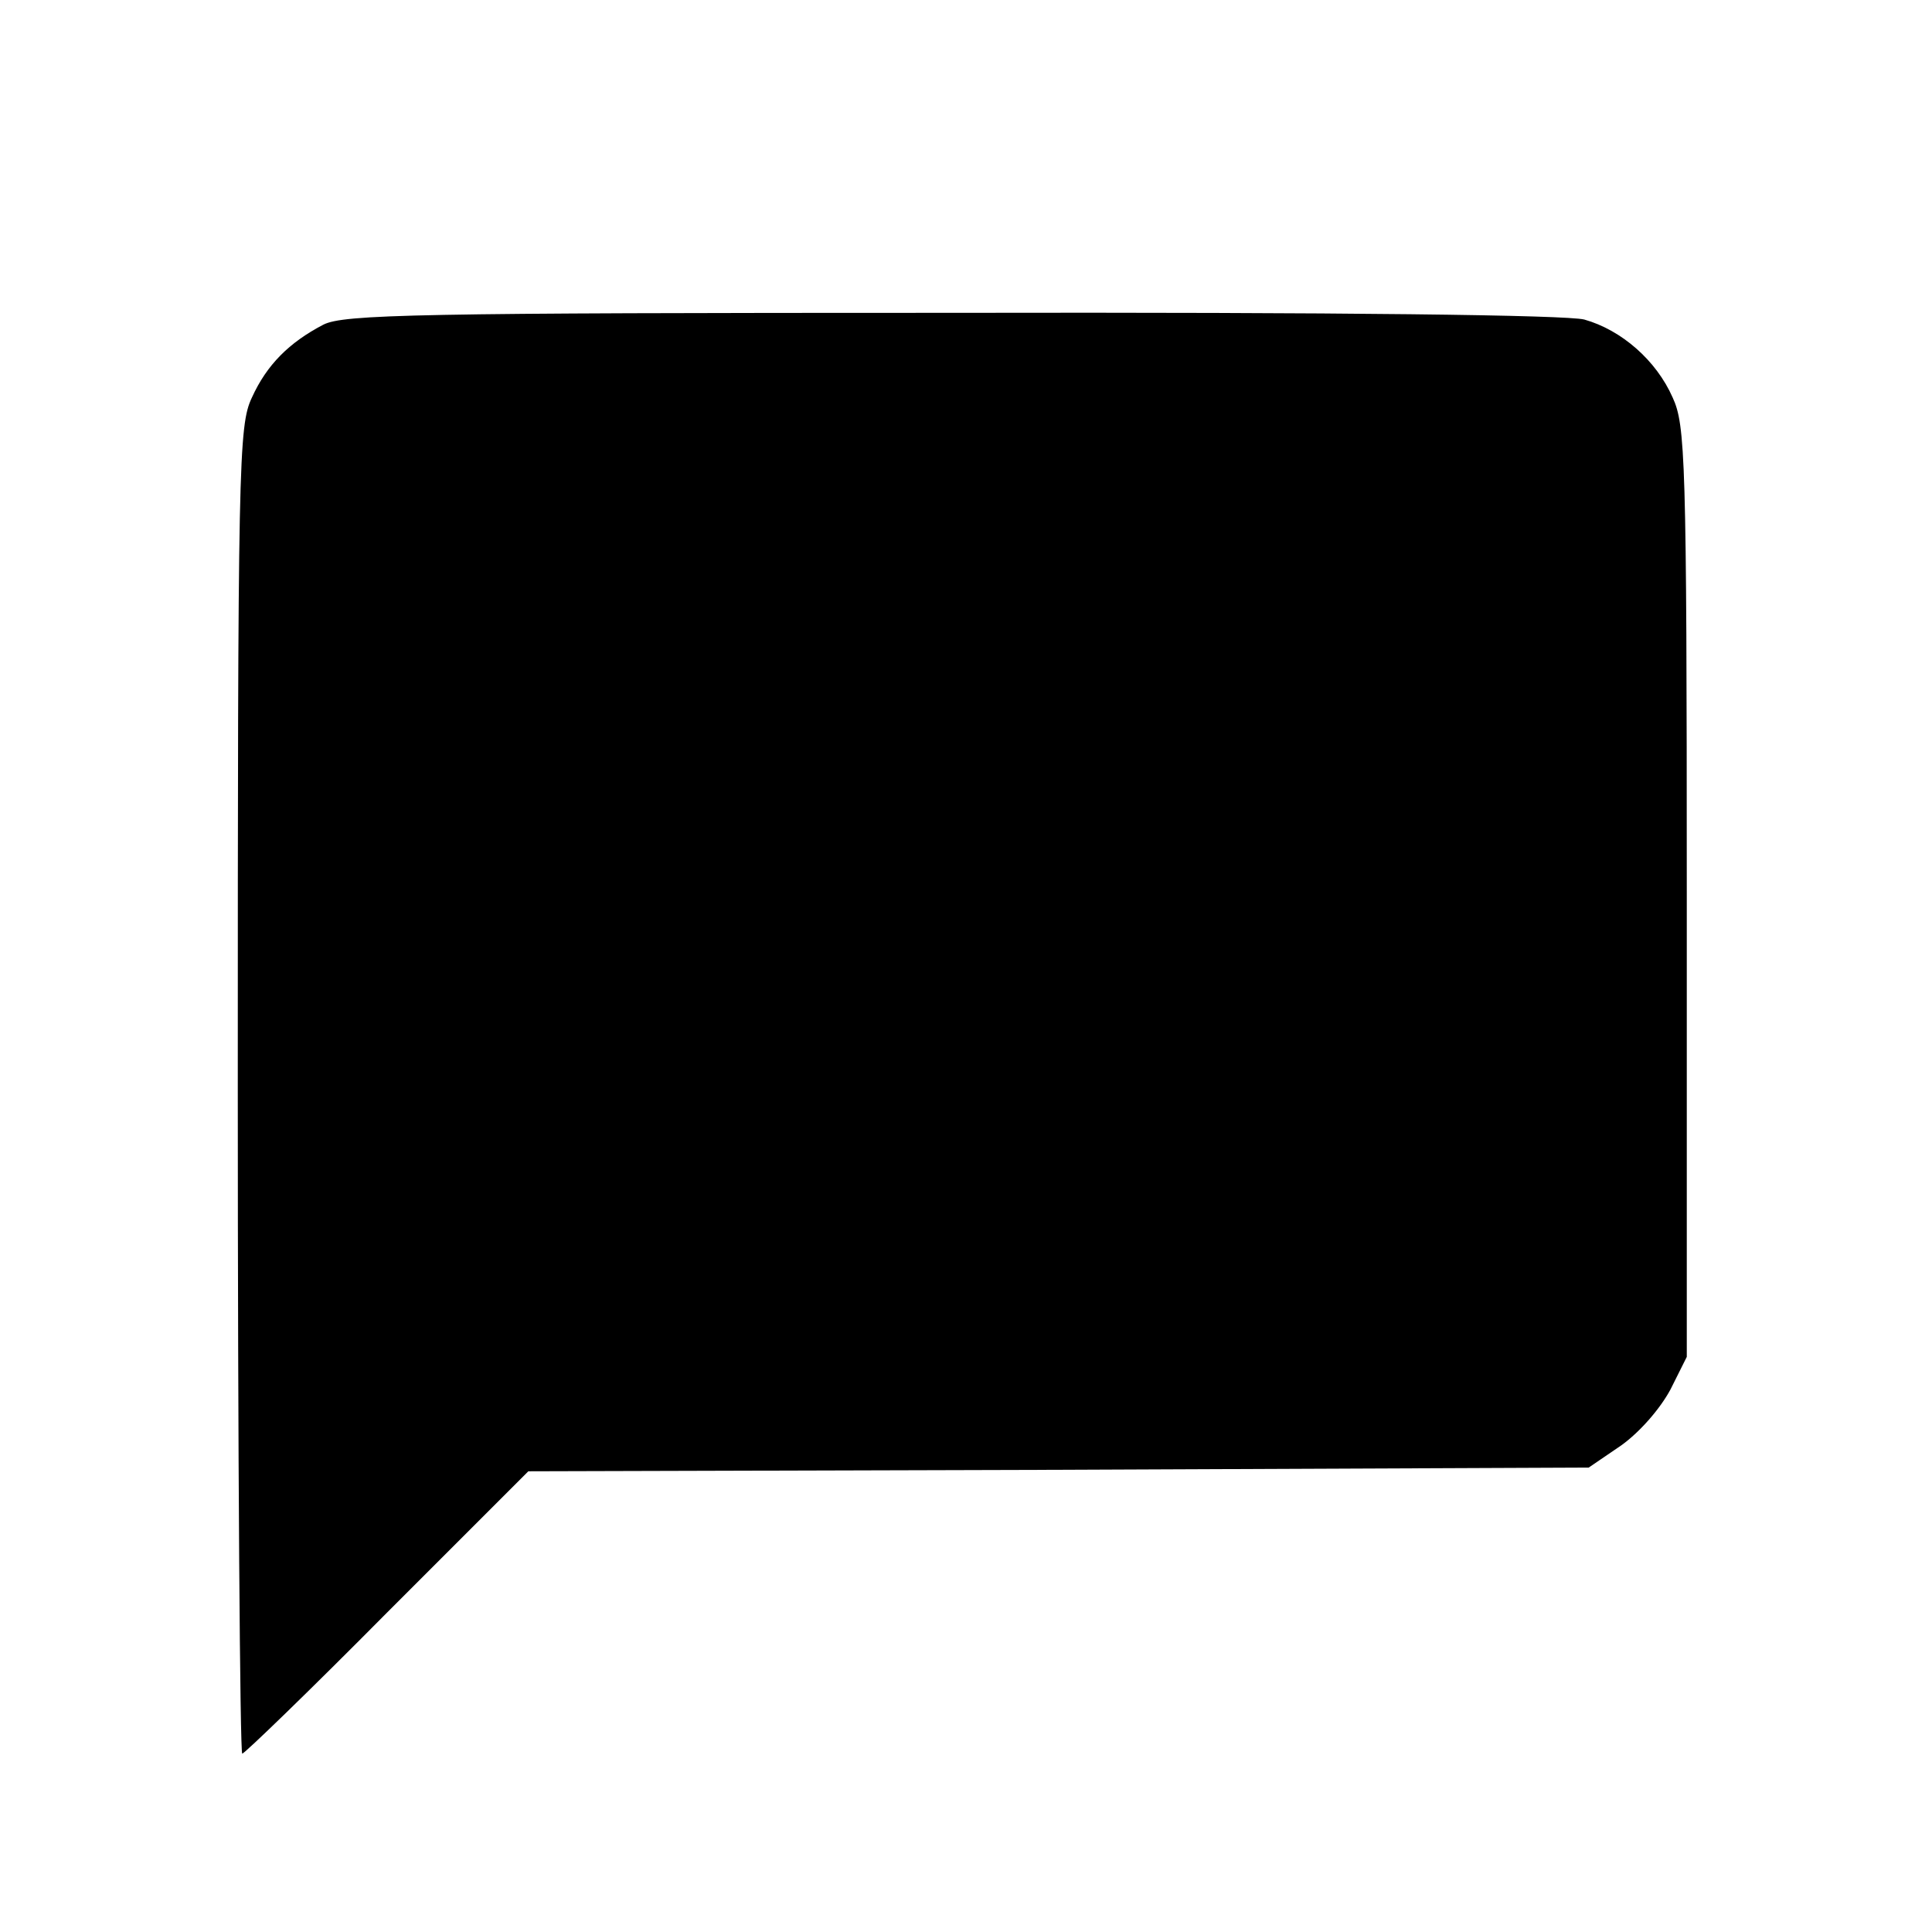 <svg version="1" xmlns="http://www.w3.org/2000/svg" width="346.667" height="346.667" viewBox="0 0 260 260"><path d="M43.5 43.7c-4.6 2.4-7.6 5.4-9.6 9.8-1.8 3.8-1.9 8.6-1.9 93.2 0 49.1.3 89.3.6 89.3s9.1-8.5 19.5-19l19-19 71.4-.2 71.3-.3 4.4-3c2.5-1.8 5.2-4.9 6.6-7.5l2.2-4.4V120c0-58.5-.2-62.8-1.9-66.5-2.2-5-6.9-9.1-11.9-10.5-2.4-.6-31.7-1-85.2-.9-72 0-81.8.2-84.5 1.6z"/></svg>